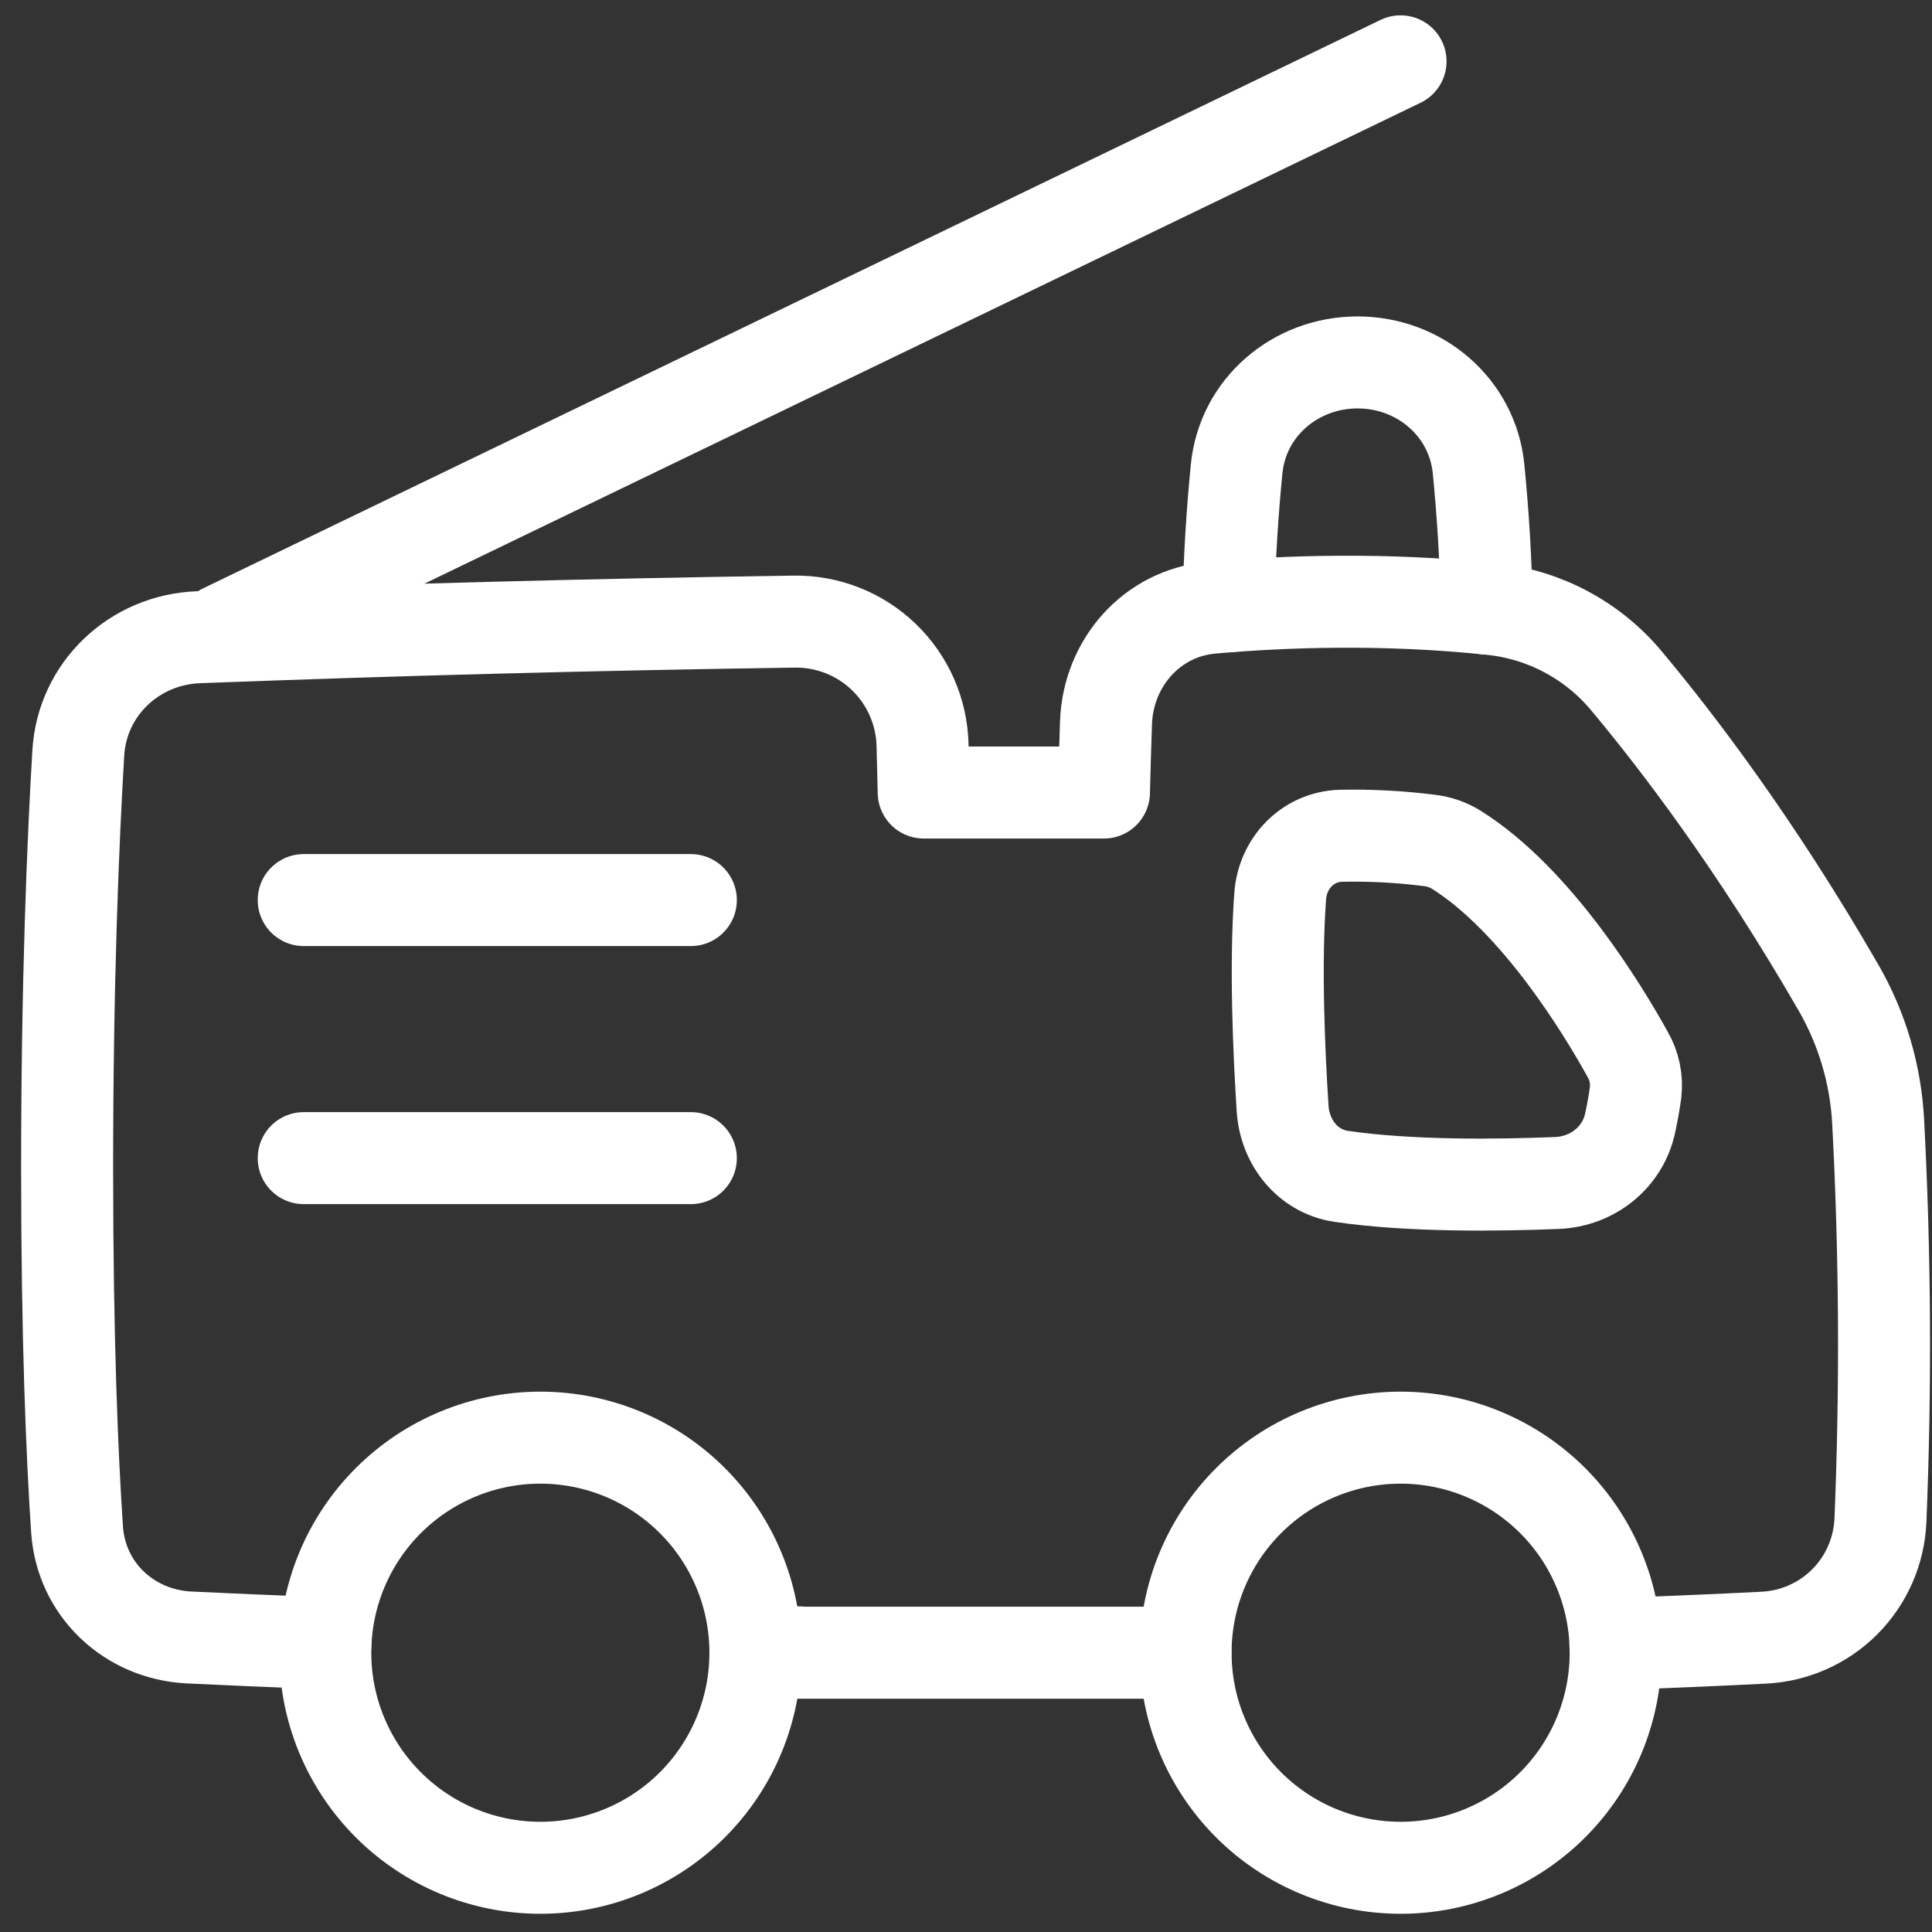 <svg width="63" height="63" viewBox="0 0 63 63" fill="none" xmlns="http://www.w3.org/2000/svg">
<rect x="0" y="0" width="63" height="63" fill="#333333" stroke="none"/>
<path d="M45.67 2L7.277 20.535" stroke="white" stroke-width="3" stroke-linecap="round" stroke-linejoin="round"/>
<path d="M38.66 53.893C38.66 55.753 39.399 57.537 40.714 58.852C42.029 60.167 43.813 60.906 45.673 60.906C47.533 60.906 49.316 60.167 50.632 58.852C51.947 57.537 52.685 55.753 52.685 53.893C52.685 52.033 51.947 50.249 50.632 48.934C49.316 47.619 47.533 46.88 45.673 46.88C43.813 46.88 42.029 47.619 40.714 48.934C39.399 50.249 38.66 52.033 38.66 53.893Z" stroke="white" stroke-width="3" stroke-linecap="round" stroke-linejoin="round"/>
<path d="M10.607 53.893C10.607 55.753 11.346 57.537 12.661 58.852C13.976 60.167 15.76 60.906 17.62 60.906C19.48 60.906 21.264 60.167 22.579 58.852C23.894 57.537 24.633 55.753 24.633 53.893C24.633 52.033 23.894 50.249 22.579 48.934C21.264 47.619 19.48 46.88 17.62 46.88C15.76 46.88 13.976 47.619 12.661 48.934C11.346 50.249 10.607 52.033 10.607 53.893Z" stroke="white" stroke-width="3" stroke-linecap="round" stroke-linejoin="round"/>
<path d="M52.675 53.609C54.593 53.541 56.211 53.469 57.5 53.403C58.497 53.359 59.442 52.944 60.149 52.239C60.855 51.533 61.272 50.589 61.318 49.591C61.497 45.259 61.473 40.92 61.245 36.59C61.166 35.049 60.724 33.548 59.954 32.211C57.255 27.529 54.67 24.153 53.036 22.201C51.937 20.883 50.369 20.045 48.663 19.863C45.118 19.486 41.822 19.613 39.51 19.817C37.559 19.988 36.13 21.619 36.065 23.576C36.04 24.337 36.017 25.093 35.998 25.843H30.121L30.083 24.295C30.057 23.208 29.602 22.176 28.819 21.422C28.035 20.668 26.986 20.254 25.899 20.27C19.422 20.364 12.945 20.534 6.471 20.779C4.38 20.856 2.676 22.465 2.553 24.555C2.38 27.462 2.189 32.051 2.189 38.093C2.189 43.664 2.352 47.469 2.512 49.869C2.642 51.828 4.209 53.301 6.17 53.396C7.348 53.454 8.83 53.518 10.612 53.581" stroke="white" stroke-width="3" stroke-linecap="round" stroke-linejoin="round"/>
<path d="M38.658 53.893H26.035V53.88L24.633 53.871" stroke="white" stroke-width="3" stroke-linecap="round" stroke-linejoin="round"/>
<path d="M40.065 19.771C40.083 18.182 40.195 16.614 40.324 15.297C40.52 13.281 42.245 11.818 44.269 11.818C46.293 11.818 48.018 13.281 48.215 15.297C48.345 16.633 48.459 18.228 48.475 19.844" stroke="white" stroke-width="3" stroke-linecap="round" stroke-linejoin="round"/>
<path d="M53.074 34.378C52.293 32.966 50.115 29.354 47.481 27.705C47.215 27.542 46.918 27.44 46.608 27.405C45.651 27.284 44.687 27.233 43.722 27.253C42.639 27.288 41.822 28.147 41.745 29.228C41.58 31.478 41.707 34.324 41.824 36.145C41.896 37.254 42.646 38.202 43.746 38.361C46 38.691 48.902 38.652 50.777 38.575C51.93 38.527 52.919 37.743 53.158 36.615C53.23 36.286 53.289 35.954 53.335 35.62C53.383 35.189 53.292 34.753 53.074 34.378Z" stroke="white" stroke-width="3" stroke-linecap="round" stroke-linejoin="round"/>
<path d="M9.904 29.35H22.527" stroke="white" stroke-width="3" stroke-linecap="round" stroke-linejoin="round"/>
<path d="M9.904 37.765H22.527" stroke="white" stroke-width="3" stroke-linecap="round" stroke-linejoin="round"/>
</svg>
